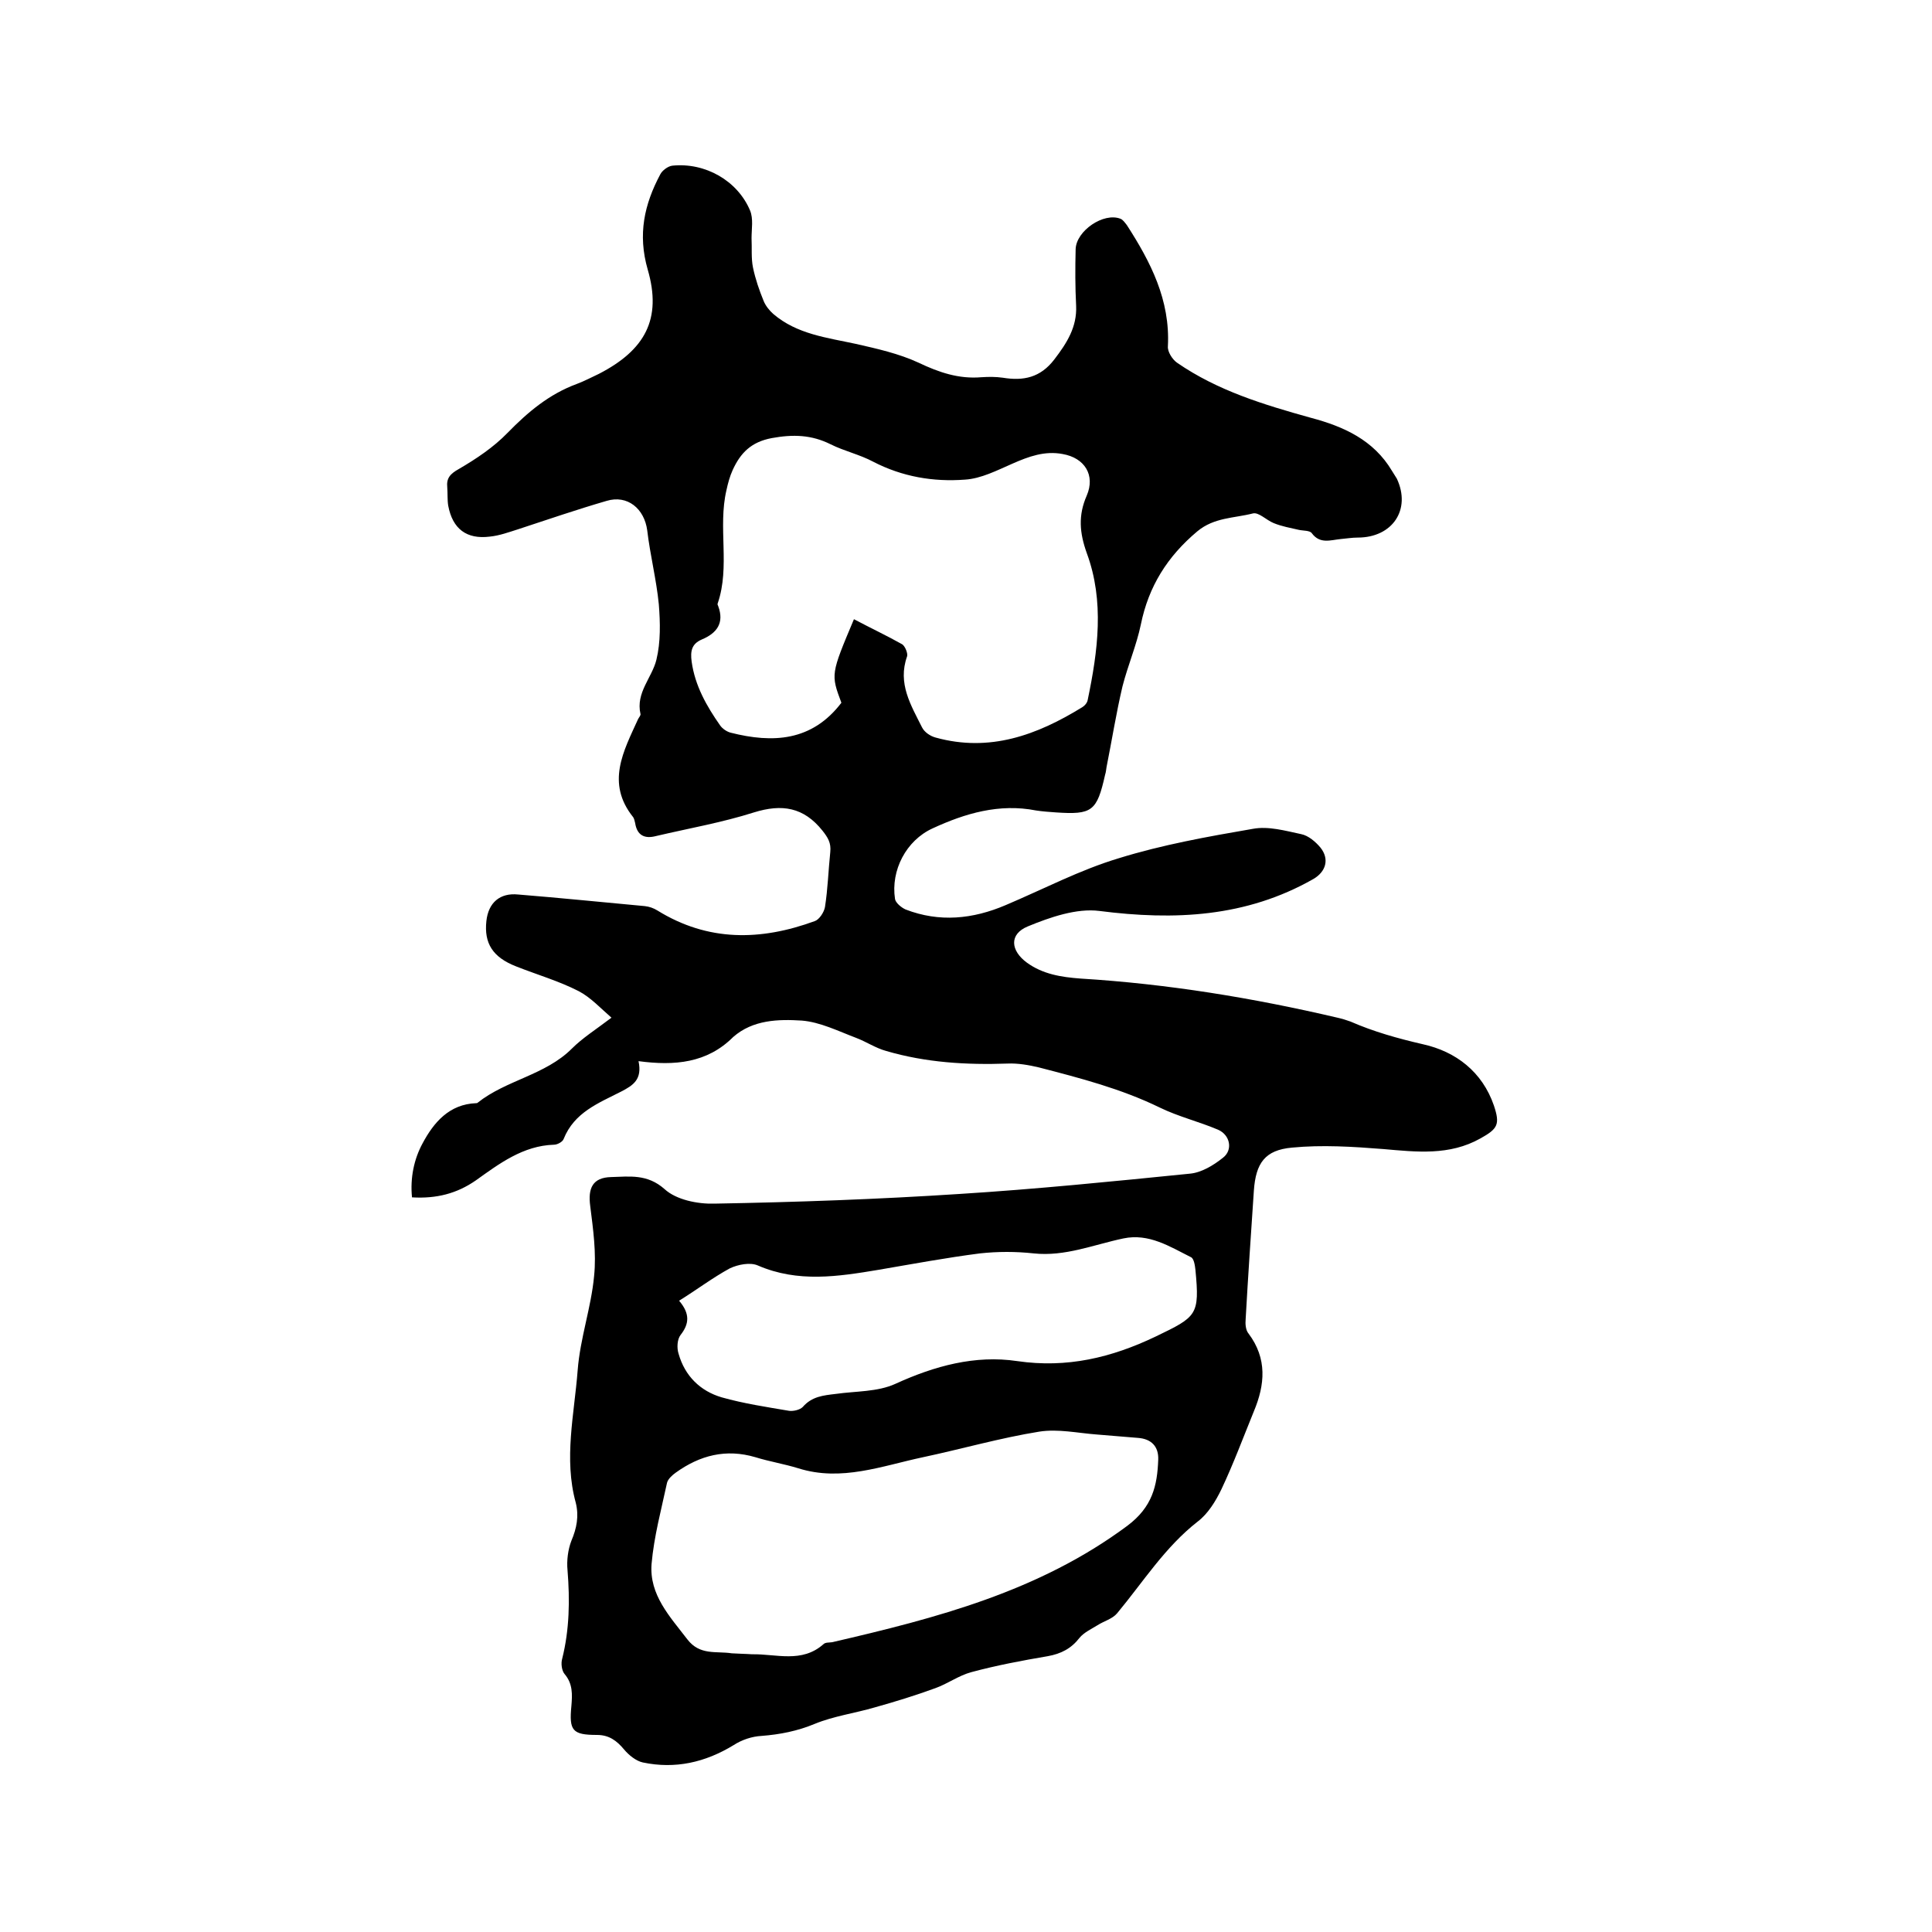<svg enable-background="new 0 0 400 400" viewBox="0 0 400 400" xmlns="http://www.w3.org/2000/svg"><path d="m132.2 219.7c.8 3.8-1.1 5-3.6 6.3-4.7 2.4-9.7 4.3-11.9 9.8-.2.6-1.3 1.2-2 1.2-6.4.2-11.3 3.9-16.2 7.4-3.9 2.7-8.1 3.8-13.2 3.5-.4-4 .4-7.9 2.2-11.2 2.3-4.3 5.5-8.1 11.1-8.3.1 0 .2 0 .3-.1 5.9-4.7 14-5.7 19.5-11.2 2.2-2.2 4.9-3.9 8.2-6.4-2.2-1.9-4.3-4.2-6.8-5.5-4.1-2.1-8.6-3.4-12.9-5.1-4.9-1.9-6.7-4.8-6.2-9.4.4-3.8 2.8-5.9 6.6-5.5 8.7.7 17.5 1.6 26.2 2.4.9.1 1.8.4 2.6.9 10.5 6.5 21.4 6.3 32.6 2.2.9-.3 1.9-1.8 2.1-2.9.6-3.8.7-7.6 1.1-11.4.2-1.9-.5-3-1.6-4.4-3.9-4.9-8.4-5.6-14.2-3.8-6.6 2.1-13.5 3.3-20.3 4.9-2.3.6-3.9-.1-4.3-2.7-.1-.4-.2-.9-.4-1.2-5.7-7.1-2-13.7 1-20.3.2-.4.6-.8.5-1.1-1-4.4 2.4-7.5 3.3-11.2s.8-7.7.5-11.5c-.5-5.1-1.8-10.2-2.4-15.3-.6-4.5-4.1-7.4-8.4-6.1-6.2 1.8-12.3 3.9-18.4 5.9-1.9.6-3.8 1.3-5.8 1.5-4.8.6-7.7-1.6-8.6-6.4-.2-1.2-.1-2.5-.2-3.8-.2-1.9.6-2.8 2.4-3.8 3.6-2.1 7.2-4.5 10.1-7.5 4.2-4.3 8.6-8 14.3-10.1 1.6-.6 3.1-1.4 4.6-2.1 9.5-4.9 13.1-11.3 10.1-21.6-2.1-7.3-.7-13.5 2.6-19.7.4-.8 1.6-1.7 2.5-1.8 6.8-.7 13.5 3.1 16.1 9.3.7 1.7.3 3.8.3 5.7.1 2-.1 4.2.3 6.1.5 2.4 1.3 4.7 2.2 6.9.4 1 1.2 2 2 2.7 4.9 4.2 11.1 4.9 17.1 6.2 4.4 1 8.9 2 13 3.9 4.2 2 8.3 3.4 13 3 1.5-.1 3-.1 4.4.1 4.3.7 7.8 0 10.7-3.8 2.6-3.4 4.7-6.7 4.5-11.1-.2-3.9-.2-7.8-.1-11.7.1-3.8 5.8-7.7 9.3-6.3.5.2.9.8 1.3 1.3 4.9 7.6 9 15.5 8.5 25.1-.1 1.1.9 2.7 1.9 3.4 8.4 5.8 18 8.7 27.7 11.4 6.8 1.8 13 4.6 16.8 11 .3.5.7 1.1 1 1.6 3 6.4-.9 12.2-8.1 12.2-1.2 0-2.3.2-3.5.3-2.1.2-4.3 1.1-6-1.2-.4-.6-1.8-.5-2.7-.7-1.7-.4-3.5-.7-5.2-1.4-1.5-.6-3.1-2.3-4.3-2-3.9 1-8 .8-11.5 3.7-6.2 5.2-10.1 11.4-11.7 19.3-.9 4.3-2.7 8.5-3.8 12.8-1.3 5.5-2.2 11.2-3.3 16.7-.1.5-.1 1-.3 1.6-1.7 7.6-2.7 8.3-10.2 7.8-1.4-.1-2.8-.2-4.1-.4-7.6-1.5-14.7.6-21.4 3.7-5.5 2.5-8.7 8.7-7.8 14.6.1.8 1.3 1.8 2.2 2.2 7 2.7 13.9 2 20.7-.9 7.8-3.3 15.4-7.3 23.4-9.7 9-2.8 18.5-4.5 27.8-6.1 3.2-.6 6.7.4 10 1.1 1.5.3 3 1.6 4 2.8 1.9 2.4 1.1 5-1.5 6.5-13.9 7.9-28.7 8.6-44.3 6.6-4.7-.6-10.2 1.3-14.8 3.2-3.9 1.6-3.6 5-.2 7.5 3.3 2.4 7.1 3 11.1 3.3 18 1.1 35.7 4 53.2 8.1.9.2 1.9.5 2.7.8 4.8 2.1 9.8 3.5 15 4.7 6.8 1.5 12.3 5.7 14.7 12.7 1.3 3.9.8 4.8-2.8 6.8-6.4 3.6-13.2 2.8-20.1 2.2-6.3-.5-12.7-.9-18.9-.3-5.6.5-7.5 3.2-7.9 8.9-.6 8.9-1.2 17.7-1.7 26.6-.1 1 0 2.3.6 3 3.9 5.2 3.4 10.6 1.1 16.1-2.2 5.4-4.2 10.8-6.7 16.1-1.2 2.5-2.8 5.1-4.9 6.7-6.8 5.3-11.3 12.5-16.7 19-1 1.2-2.7 1.6-4.1 2.5-1.3.8-2.8 1.5-3.7 2.6-1.7 2.2-3.8 3.3-6.6 3.8-5.3.9-10.6 1.9-15.8 3.3-2.6.7-4.9 2.4-7.4 3.3-4.1 1.5-8.3 2.8-12.6 4-4.1 1.2-8.5 1.8-12.4 3.4-3.6 1.5-7.2 2.2-11 2.5-2 .1-4.1.8-5.8 1.9-5.9 3.6-12.1 5-18.8 3.6-1.4-.3-2.9-1.5-3.9-2.7-1.5-1.8-3.1-3-5.6-3-5.1 0-5.8-.9-5.3-6 .2-2.4.3-4.6-1.4-6.6-.6-.7-.8-2.2-.5-3.2 1.5-6 1.6-12.1 1.1-18.3-.2-2 .1-4.3.8-6.1 1.1-2.6 1.6-5.1.9-7.9-2.5-9.1-.3-18.3.4-27.4.5-6.6 2.8-13 3.4-19.5.5-4.8-.2-9.7-.8-14.5-.5-3.7.5-5.9 4.3-6s7.5-.7 11.1 2.5c2.4 2.2 6.8 3.1 10.3 3 16.9-.3 33.8-.9 50.7-2 15.9-1 31.8-2.6 47.7-4.2 2.4-.2 4.9-1.7 6.9-3.3 2.1-1.6 1.5-4.7-1-5.8-4-1.7-8.2-2.7-12.1-4.6-8-3.9-16.5-6.1-25-8.3-2.1-.5-4.4-.9-6.5-.8-8.5.3-16.9-.2-25.1-2.6-2.2-.6-4.1-1.9-6.2-2.7-3.7-1.4-7.5-3.3-11.3-3.6-4.8-.3-10.1-.2-14.2 3.4-5.4 5.4-12.1 6-19.6 5zm44.6-91.5c3.4 1.8 6.8 3.4 10 5.2.6.4 1.2 1.9 1 2.5-2 5.6.8 10.1 3.1 14.7.5 1 1.7 1.8 2.8 2.1 11.2 3.1 21-.5 30.4-6.3.5-.3 1-.9 1.1-1.5 2.1-10.1 3.5-20.4-.2-30.4-1.5-4.2-1.8-7.8 0-11.9 1.8-4.2-.4-7.8-5-8.6-3.7-.7-7 .5-10.4 2-3.2 1.4-6.5 3.1-9.8 3.3-6.6.5-13-.6-19-3.7-2.8-1.5-6-2.2-8.8-3.6-4-2-7.8-2.1-12.2-1.3-4.3.8-6.5 3.1-8.1 6.6-.6 1.3-1 2.8-1.3 4.2-1.8 7.7.8 15.8-1.8 23.4-.1.2 0 .4.1.6 1.3 3.5-.3 5.6-3.4 6.9-2.1.9-2.4 2.4-2.1 4.6.7 5 3.1 9.2 5.9 13.2.5.7 1.4 1.3 2.2 1.5 8.7 2.2 16.8 1.8 22.9-6.2-2.2-5.9-2.2-5.9 2.6-17.3zm-21.1 214.3c5-.1 10.3 1.9 14.8-2.1.4-.4 1.2-.3 1.8-.4 21.6-5 42.8-10.5 61.1-24.1 5.2-3.9 6.2-8.3 6.4-13.7.1-2.7-1.4-4.3-4.2-4.5s-5.7-.5-8.5-.7c-4-.3-8-1.2-11.9-.6-8.1 1.3-16.1 3.6-24.1 5.3-8.5 1.8-16.9 5.1-25.8 2.3-2.9-.9-6-1.4-8.9-2.3-6.1-1.8-11.5-.4-16.5 3.2-.7.5-1.6 1.3-1.8 2.1-1.2 5.6-2.7 11.1-3.2 16.8-.5 6.4 3.8 10.9 7.4 15.6 2.6 3.4 6 2.4 9.2 2.9 1.5.1 2.8.1 4.2.2zm-15.1-73.2c2.3 2.7 2.1 4.8.3 7.1-.7.9-.8 2.7-.4 3.9 1.3 4.6 4.5 7.7 8.9 9 4.6 1.3 9.3 2 14 2.8.9.1 2.2-.2 2.8-.8 1.9-2.2 4.3-2.4 6.8-2.7 4.2-.6 8.7-.4 12.4-2.1 8.1-3.7 16.5-6 25.2-4.7 10.3 1.5 19.5-.7 28.7-5.1 8.5-4.1 9.1-4.4 8.2-13.8-.1-.9-.3-2.3-.9-2.6-4.4-2.2-8.7-5-14-3.9-6.2 1.3-12.1 3.8-18.6 3.1-3.7-.4-7.4-.4-11.1 0-7 .9-14 2.2-21 3.4-8.4 1.4-16.7 2.7-25-.9-1.6-.7-4.1-.2-5.8.6-3.5 1.9-6.8 4.4-10.5 6.7z"/></svg>